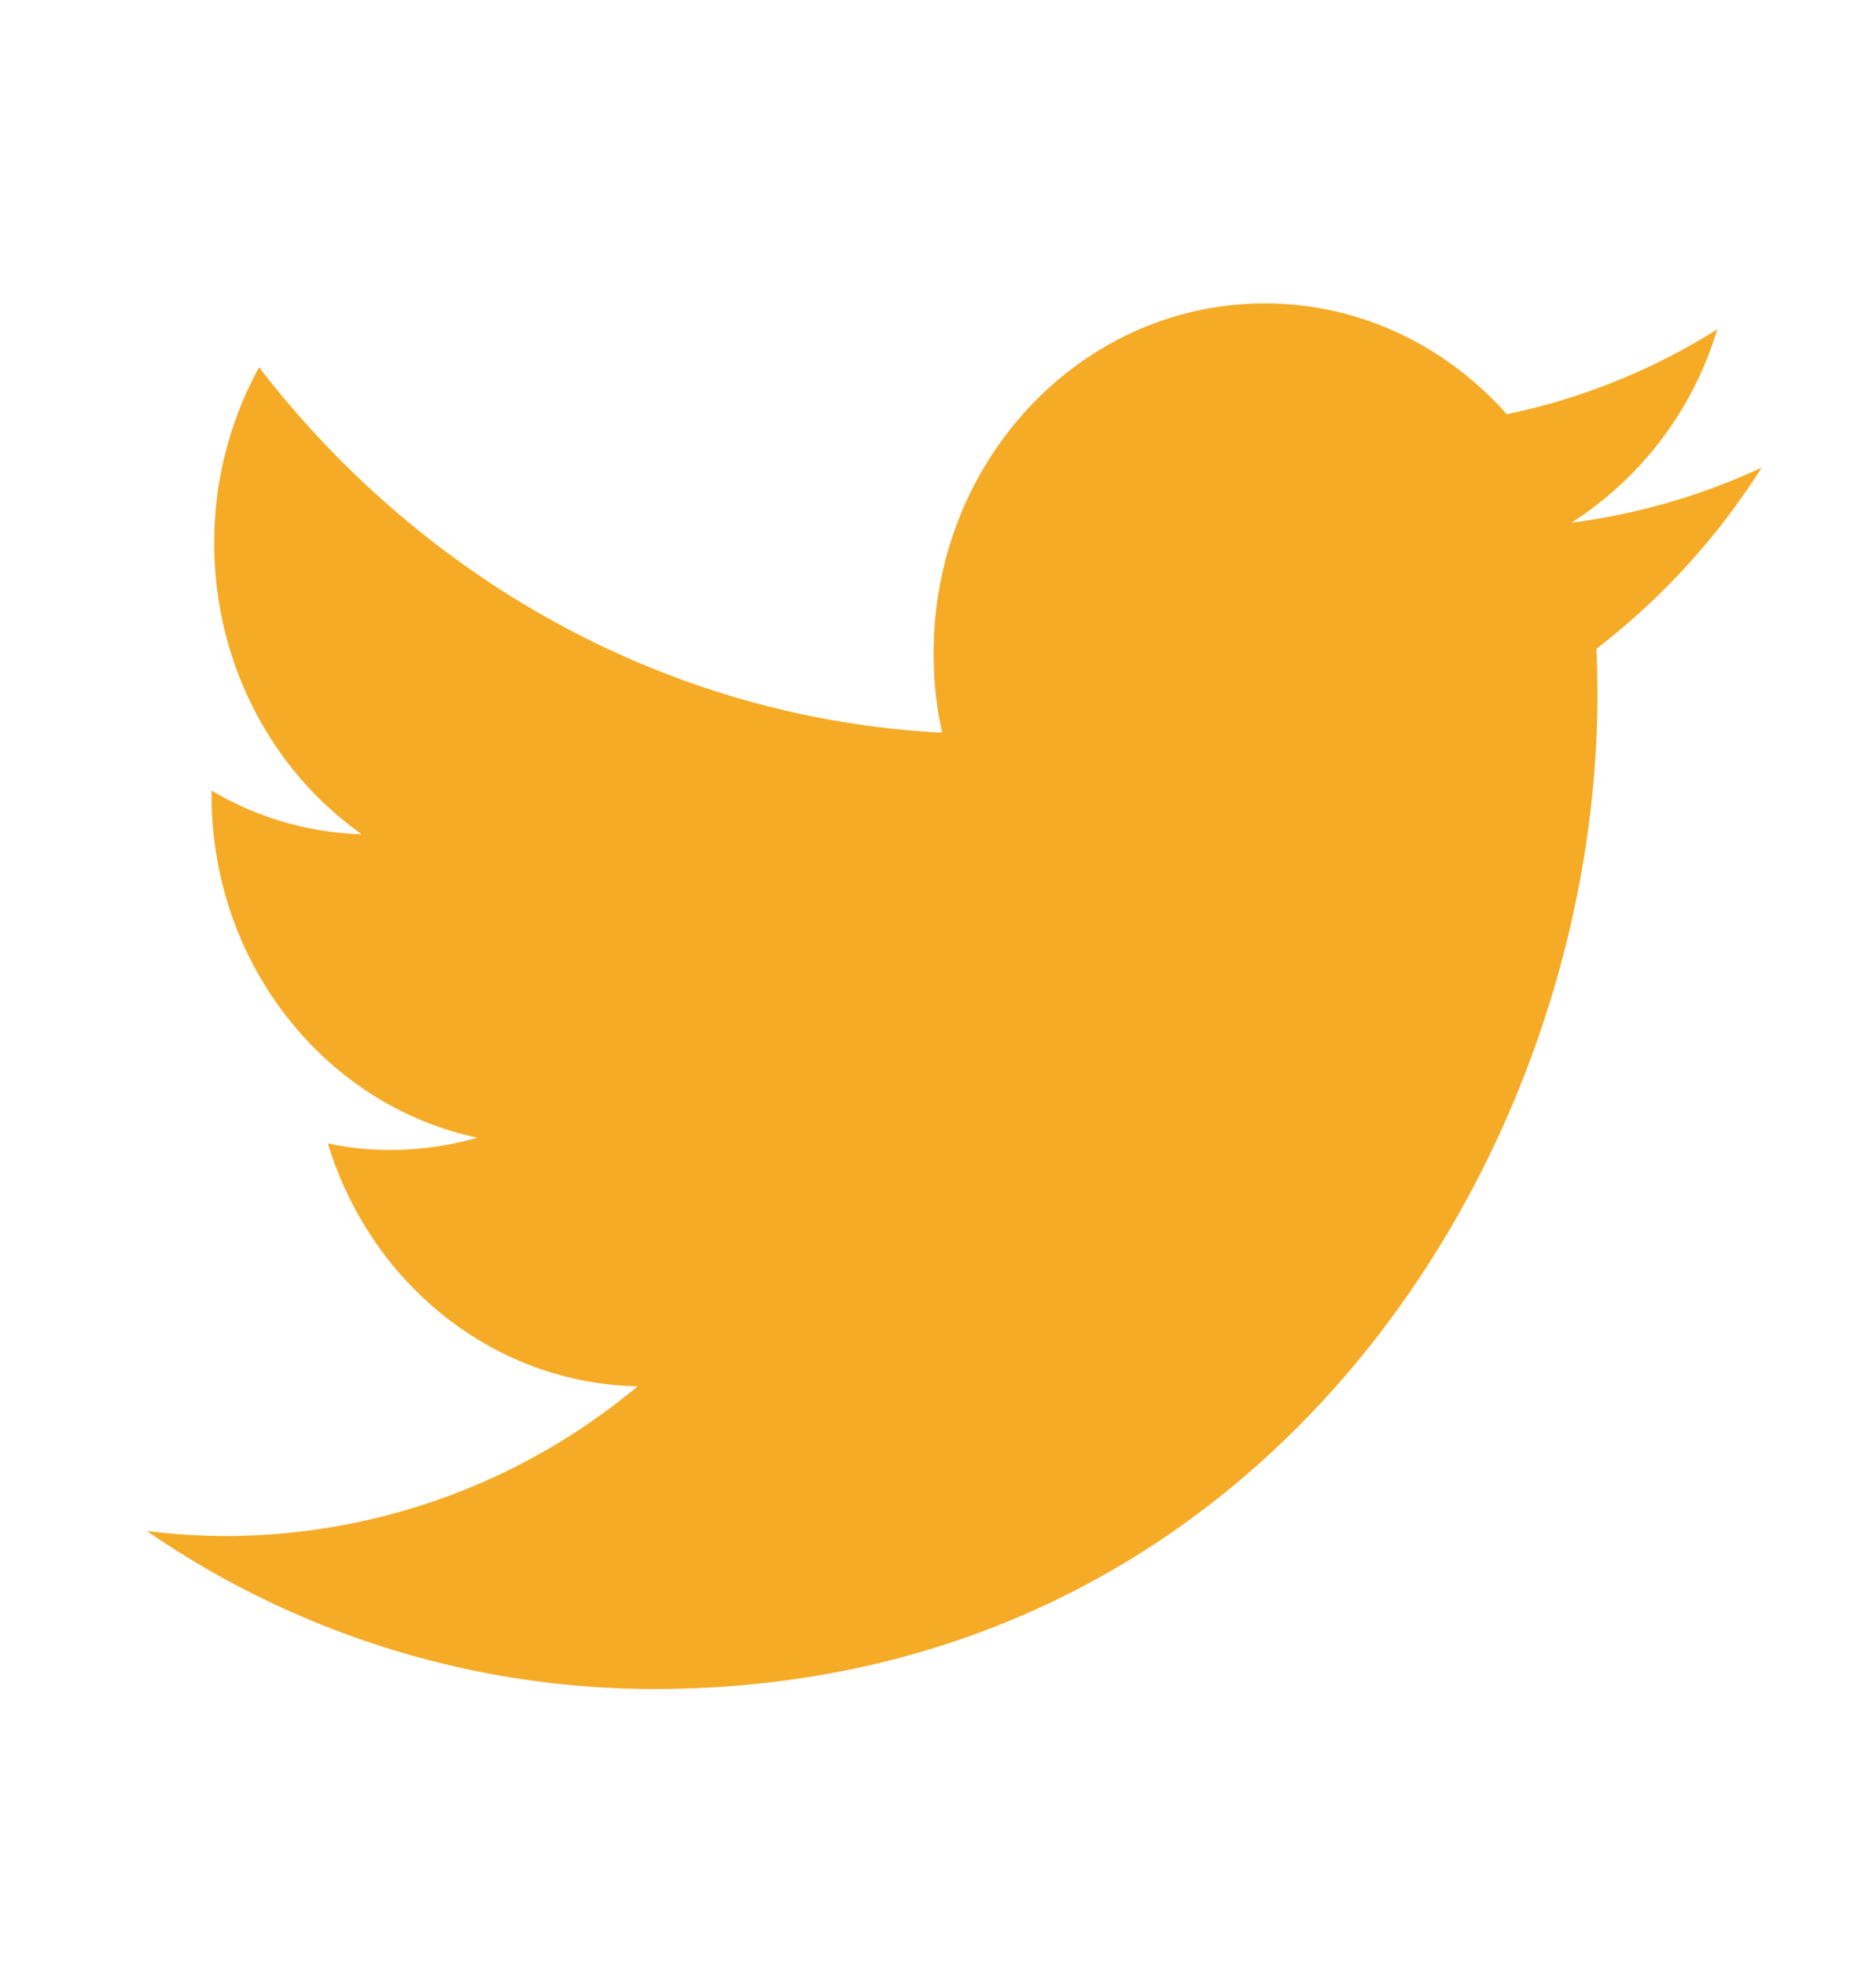 <svg width="21" height="22" fill="none" xmlns="http://www.w3.org/2000/svg"><path d="M19.721 5.232c-.666.31-1.379.52-2.13.617a3.893 3.893 0 001.632-2.164 7.145 7.145 0 01-2.356.95c-.678-.764-1.643-1.24-2.708-1.24-2.05 0-3.708 1.752-3.708 3.912 0 .307.03.606.096.892C7.463 8.038 4.728 6.48 2.9 4.11a4.076 4.076 0 00-.502 1.967c0 1.356.655 2.555 1.651 3.258a3.48 3.48 0 01-1.681-.489v.049c0 1.898 1.279 3.476 2.976 3.836-.31.088-.64.137-.977.137-.237 0-.471-.024-.697-.073.471 1.555 1.842 2.685 3.467 2.718a7.198 7.198 0 01-4.609 1.675c-.298 0-.593-.02-.884-.056a10.008 10.008 0 005.68 1.768c6.827 0 10.558-5.963 10.558-11.136 0-.17-.004-.339-.012-.504a7.855 7.855 0 001.85-2.027z" fill="#F6AB27"/></svg>